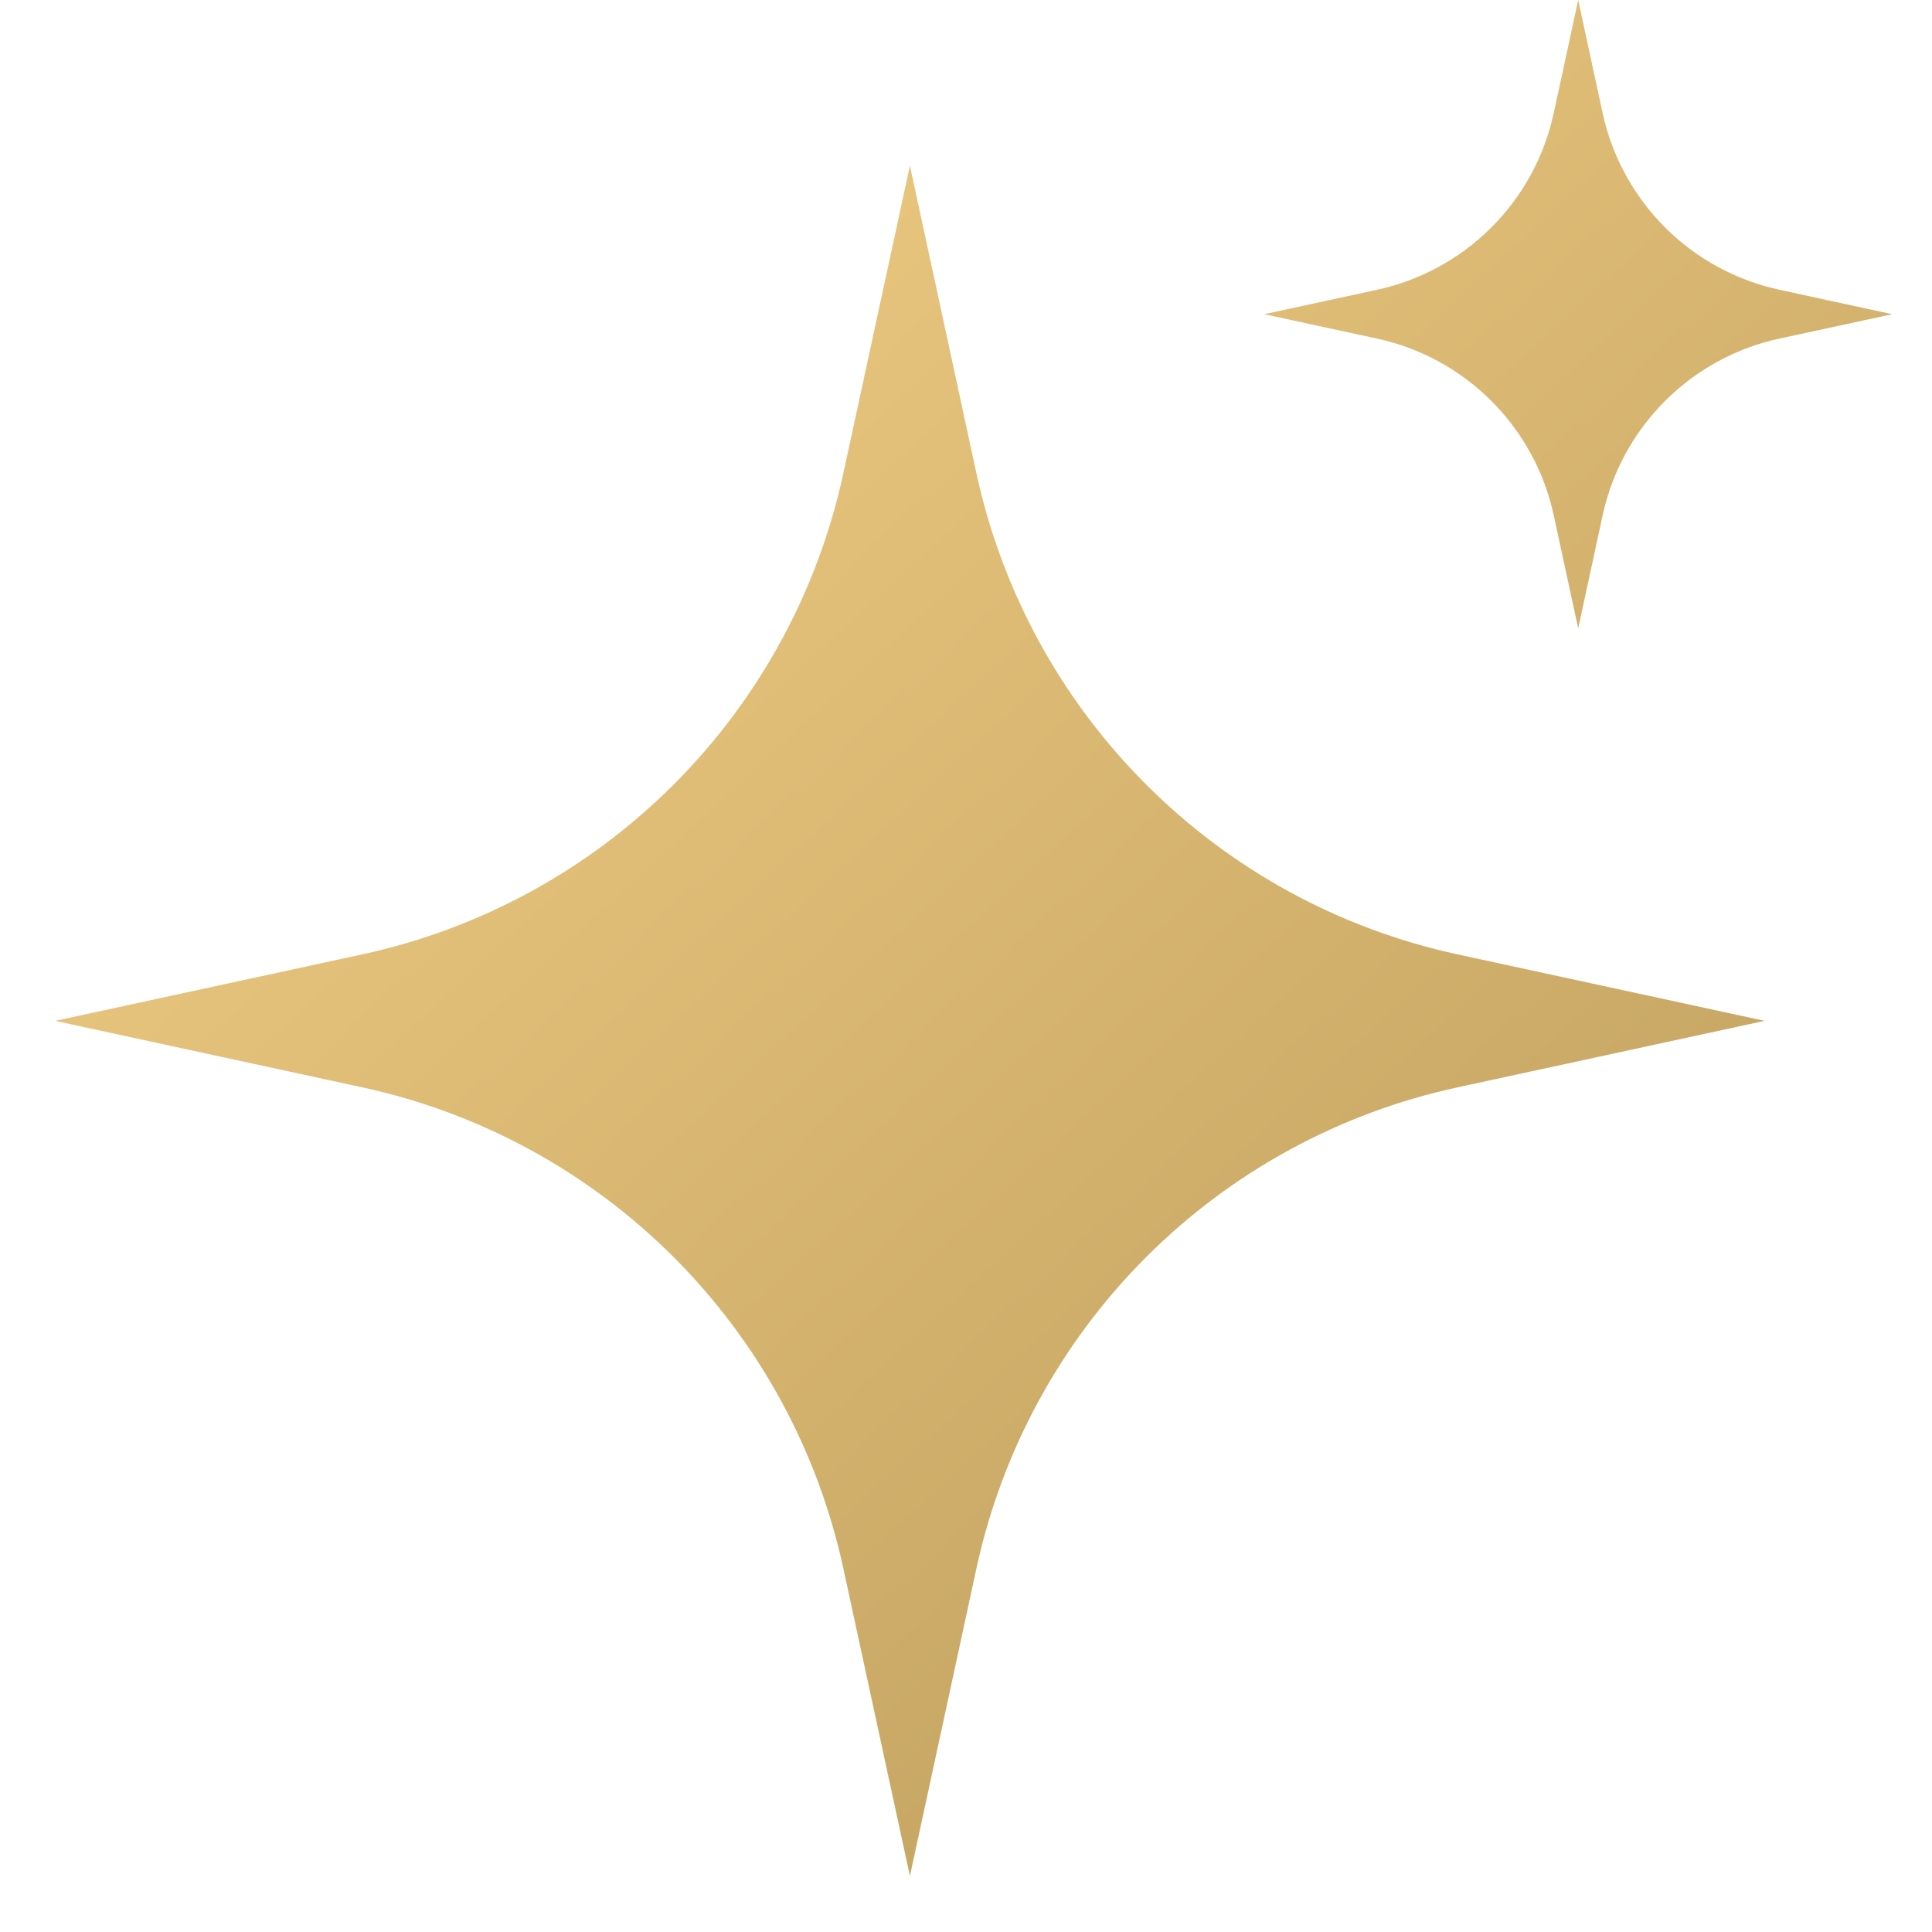 <svg xmlns="http://www.w3.org/2000/svg" fill="none" viewBox="0 0 33 33" height="33" width="33">
<g id="Vector">
<path fill="url(#paint0_linear_3393_510)" d="M15.542 2.83L16.678 8.084C17.114 10.097 18.119 11.943 19.576 13.399C21.032 14.857 22.876 15.863 24.889 16.3L30.14 17.437L24.889 18.574C22.876 19.01 21.032 20.017 19.575 21.474C18.119 22.931 17.114 24.777 16.678 26.79L15.542 32.044L14.405 26.79C13.97 24.777 12.964 22.931 11.508 21.474C10.052 20.017 8.207 19.01 6.194 18.574L0.943 17.437L6.194 16.3C8.207 15.863 10.052 14.857 11.508 13.399C12.964 11.943 13.97 10.097 14.405 8.084L15.542 2.83Z"></path>
<path fill="url(#paint1_linear_3393_510)" d="M26.957 0L27.374 1.93C27.534 2.67 27.904 3.348 28.439 3.883C28.974 4.419 29.652 4.788 30.391 4.949L32.32 5.367L30.391 5.784C29.652 5.944 28.974 6.314 28.439 6.85C27.904 7.385 27.534 8.063 27.374 8.803L26.957 10.733L26.539 8.803C26.38 8.063 26.01 7.385 25.475 6.85C24.941 6.315 24.263 5.944 23.523 5.784L21.593 5.367L23.523 4.949C24.263 4.788 24.941 4.418 25.475 3.883C26.01 3.348 26.38 2.67 26.539 1.93L26.957 0Z"></path>
</g>
<defs>
<linearGradient gradientUnits="userSpaceOnUse" y2="32.22" x2="23.63" y1="6.905" x1="0.271" id="paint0_linear_3393_510">
<stop stop-color="#EFCC83" offset="0.047"></stop>
<stop stop-color="#C1A160" offset="0.975"></stop>
</linearGradient>
<linearGradient gradientUnits="userSpaceOnUse" y2="32.22" x2="23.63" y1="6.905" x1="0.271" id="paint1_linear_3393_510">
<stop stop-color="#EFCC83" offset="0.047"></stop>
<stop stop-color="#C1A160" offset="0.975"></stop>
</linearGradient>
</defs>
</svg>
